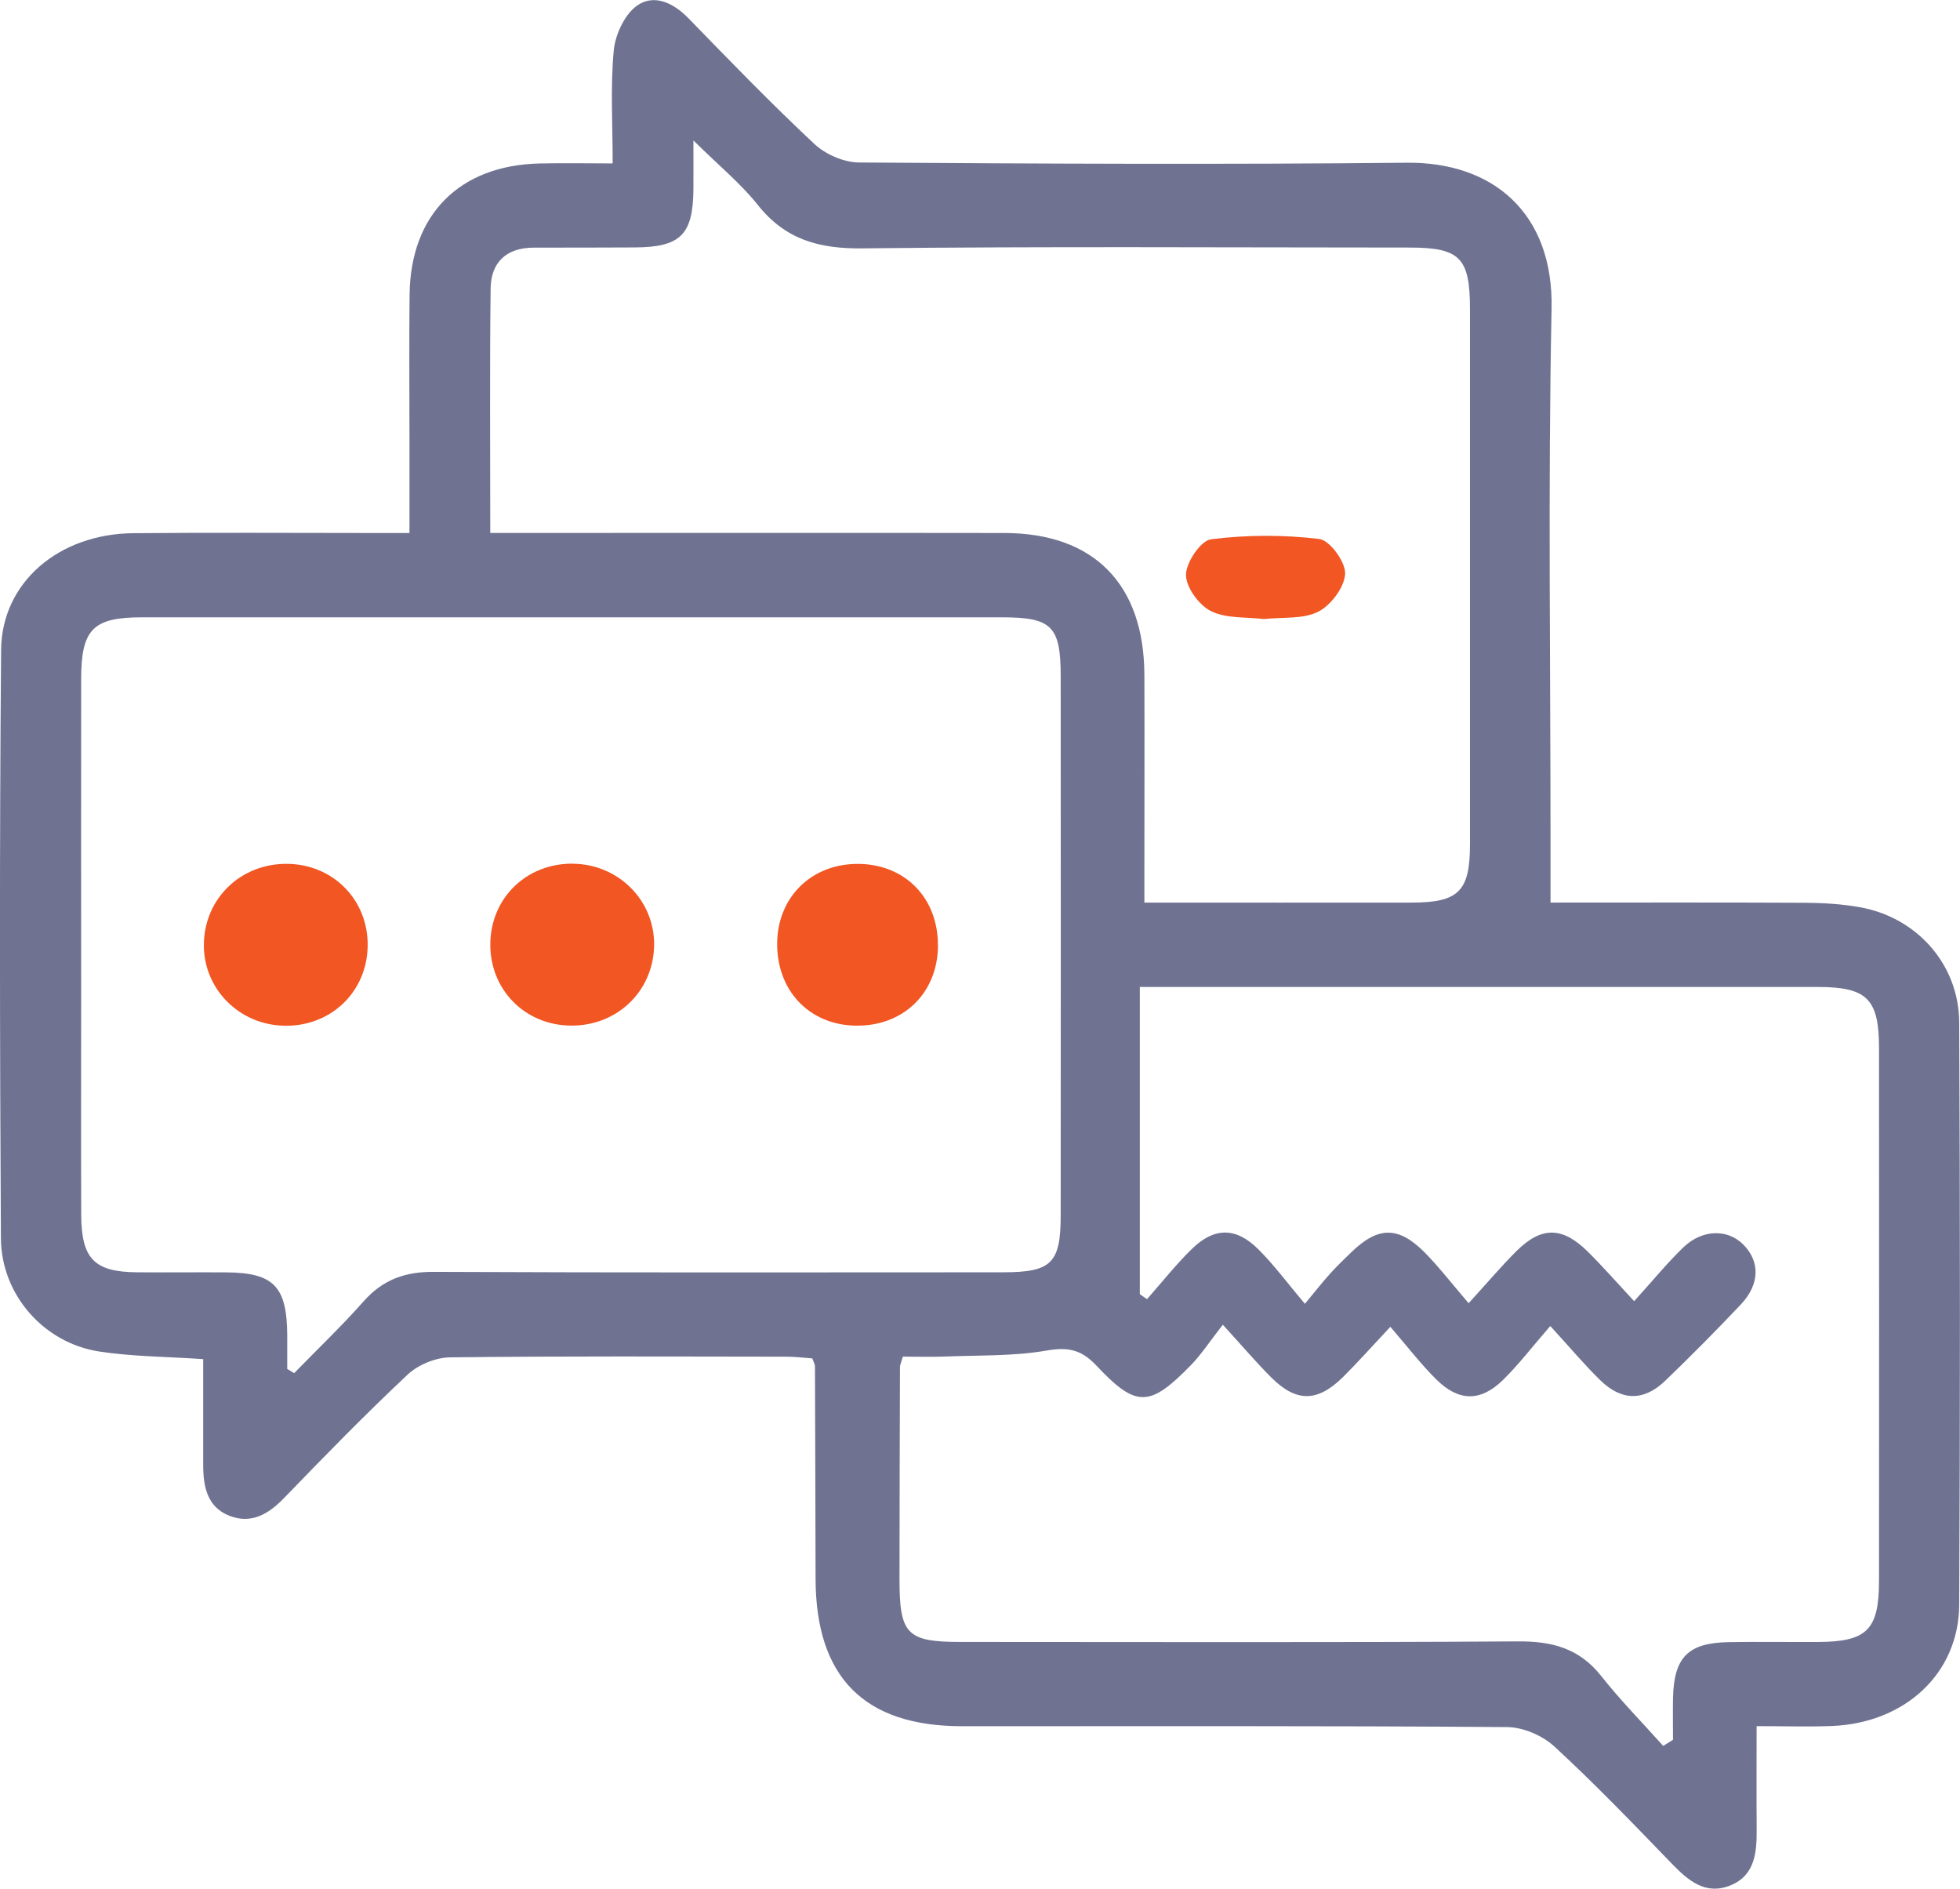 <svg width="82" height="79" viewBox="0 0 82 79" fill="none" xmlns="http://www.w3.org/2000/svg">
<g clip-path="url(#clip0_5099_139)">
<path d="M8.512 56.852C6.924 56.744 5.513 56.744 4.136 56.53C1.828 56.169 0.051 54.157 0.038 51.794C-0.008 43.593 -0.023 35.389 0.046 27.191C0.069 24.356 2.466 22.331 5.572 22.303C8.901 22.272 12.23 22.295 15.559 22.295C16.022 22.295 16.486 22.295 17.131 22.295C17.131 20.922 17.131 19.649 17.131 18.376C17.131 16.359 17.113 14.339 17.136 12.321C17.174 8.972 19.223 6.913 22.577 6.838C23.548 6.815 24.521 6.836 25.632 6.836C25.632 5.187 25.535 3.643 25.676 2.123C25.737 1.456 26.126 0.613 26.644 0.24C27.35 -0.265 28.162 0.106 28.802 0.763C30.533 2.543 32.259 4.329 34.07 6.021C34.538 6.46 35.306 6.792 35.939 6.797C43.58 6.849 51.221 6.885 58.859 6.807C62.455 6.771 64.995 8.905 64.913 12.911C64.762 20.337 64.869 27.768 64.869 35.196C64.869 36 64.869 36.806 64.869 37.754C68.38 37.754 71.952 37.744 75.527 37.762C76.29 37.767 77.061 37.814 77.811 37.948C80.197 38.373 81.957 40.344 81.967 42.771C82.005 50.887 82.008 59.003 81.967 67.12C81.954 70.005 79.69 72.087 76.612 72.198C75.637 72.234 74.659 72.203 73.491 72.203C73.491 73.68 73.483 75.079 73.493 76.478C73.501 77.457 73.442 78.441 72.392 78.866C71.358 79.284 70.631 78.668 69.937 77.949C68.331 76.287 66.728 74.617 65.028 73.053C64.529 72.592 63.717 72.247 63.044 72.242C55.446 72.185 47.849 72.208 40.251 72.206C36.154 72.206 34.129 70.16 34.121 66.032C34.116 63.069 34.105 60.106 34.095 57.146C34.095 57.068 34.044 56.991 33.983 56.821C33.65 56.798 33.281 56.749 32.912 56.749C28.216 56.744 23.522 56.721 18.826 56.777C18.227 56.785 17.497 57.084 17.057 57.496C15.28 59.163 13.574 60.913 11.879 62.667C11.226 63.34 10.511 63.757 9.605 63.407C8.668 63.043 8.501 62.185 8.501 61.281C8.501 59.828 8.501 58.375 8.501 56.855L8.512 56.852ZM12.015 57.259C12.112 57.318 12.209 57.378 12.307 57.437C13.28 56.437 14.291 55.474 15.216 54.43C16.017 53.526 16.947 53.193 18.147 53.201C26.083 53.237 34.021 53.222 41.959 53.219C43.99 53.219 44.376 52.84 44.376 50.831C44.381 43.317 44.381 35.807 44.376 28.293C44.376 26.191 44.005 25.822 41.913 25.822C29.921 25.822 17.932 25.82 5.941 25.822C3.887 25.822 3.398 26.32 3.395 28.409C3.39 32.916 3.395 37.425 3.395 41.931C3.395 44.894 3.385 47.855 3.398 50.818C3.406 52.66 3.949 53.206 5.741 53.219C6.978 53.229 8.217 53.214 9.454 53.222C11.451 53.234 12.004 53.806 12.017 55.852C12.02 56.321 12.017 56.79 12.017 57.259H12.015ZM54.593 54.536C55.093 53.935 55.356 53.595 55.646 53.278C55.932 52.961 56.24 52.662 56.55 52.366C57.661 51.292 58.516 51.284 59.62 52.405C60.214 53.01 60.734 53.688 61.443 54.512C62.245 53.634 62.818 52.954 63.448 52.328C64.49 51.294 65.366 51.305 66.426 52.353C67.051 52.972 67.632 53.636 68.367 54.427C69.148 53.567 69.745 52.835 70.418 52.183C71.215 51.413 72.272 51.397 72.935 52.059C73.639 52.766 73.629 53.721 72.83 54.566C71.801 55.654 70.746 56.718 69.668 57.756C68.782 58.609 67.852 58.607 66.966 57.749C66.293 57.097 65.691 56.373 64.859 55.466C64.121 56.313 63.548 57.068 62.88 57.723C61.94 58.643 61.023 58.63 60.081 57.692C59.423 57.037 58.854 56.293 58.168 55.499C57.359 56.362 56.79 57.004 56.184 57.604C55.121 58.65 54.242 58.663 53.203 57.635C52.573 57.009 51.997 56.329 51.159 55.412C50.619 56.1 50.268 56.646 49.828 57.099C48.102 58.869 47.539 58.898 45.872 57.123C45.237 56.447 44.678 56.337 43.777 56.494C42.405 56.733 40.983 56.684 39.58 56.741C38.961 56.767 38.338 56.746 37.772 56.746C37.696 57.014 37.654 57.094 37.652 57.174C37.642 60.135 37.634 63.097 37.632 66.058C37.632 68.364 37.941 68.681 40.2 68.681C47.966 68.681 55.733 68.709 63.497 68.658C64.92 68.647 66.065 68.939 66.982 70.098C67.791 71.121 68.713 72.056 69.583 73.03C69.719 72.945 69.855 72.86 69.993 72.775C69.993 72.193 69.983 71.611 69.993 71.031C70.031 69.32 70.623 68.717 72.326 68.689C73.563 68.668 74.799 68.689 76.039 68.683C78.105 68.676 78.61 68.184 78.612 66.122C78.617 58.697 78.617 51.269 78.612 43.843C78.612 41.779 78.11 41.284 76.039 41.284C67.079 41.282 58.117 41.284 49.157 41.284C48.752 41.284 48.348 41.284 47.687 41.284V54.134C47.787 54.203 47.887 54.273 47.987 54.342C48.606 53.642 49.188 52.905 49.853 52.253C50.798 51.325 51.71 51.323 52.65 52.261C53.31 52.92 53.869 53.68 54.593 54.538V54.536ZM20.511 22.293C21.131 22.293 21.594 22.293 22.055 22.293C28.71 22.293 35.368 22.285 42.023 22.295C45.764 22.3 47.861 24.434 47.877 28.221C47.887 30.968 47.877 33.714 47.877 36.464C47.877 36.871 47.877 37.278 47.877 37.754C51.748 37.754 55.413 37.76 59.08 37.754C61.023 37.752 61.497 37.275 61.499 35.338C61.502 27.868 61.499 20.401 61.499 12.932C61.499 10.786 61.085 10.358 58.982 10.355C51.346 10.353 43.708 10.304 36.072 10.389C34.267 10.409 32.856 10.023 31.704 8.572C30.987 7.67 30.072 6.926 29.01 5.875C29.01 6.82 29.015 7.369 29.01 7.918C28.994 9.817 28.475 10.337 26.564 10.35C25.156 10.36 23.748 10.355 22.339 10.358C21.202 10.358 20.539 10.956 20.526 12.071C20.485 15.413 20.511 18.755 20.511 22.29V22.293Z" fill="#6F7391"/>
<path d="M11.927 42.905C10.014 42.889 8.496 41.359 8.529 39.478C8.563 37.574 10.076 36.118 12.007 36.134C13.935 36.149 15.405 37.641 15.382 39.558C15.359 41.475 13.868 42.923 11.93 42.907L11.927 42.905Z" fill="#F15623"/>
<path d="M23.965 36.129C25.878 36.144 27.399 37.675 27.366 39.553C27.33 41.462 25.822 42.915 23.888 42.9C21.96 42.887 20.493 41.395 20.513 39.476C20.536 37.556 22.024 36.113 23.965 36.126V36.129Z" fill="#F15623"/>
<path d="M39.242 39.571C39.221 41.547 37.785 42.936 35.793 42.902C33.839 42.869 32.472 41.408 32.515 39.401C32.559 37.492 33.972 36.129 35.898 36.136C37.87 36.144 39.26 37.574 39.239 39.573L39.242 39.571Z" fill="#F15623"/>
<path d="M52.877 25.894C52.145 25.804 51.305 25.881 50.662 25.562C50.16 25.312 49.615 24.565 49.618 24.044C49.62 23.524 50.235 22.612 50.665 22.558C52.158 22.37 53.702 22.364 55.195 22.545C55.635 22.599 56.298 23.509 56.275 23.998C56.25 24.562 55.684 25.315 55.154 25.585C54.519 25.907 53.671 25.809 52.877 25.894Z" fill="#F15623"/>
</g>
<defs>
<clipPath id="clip0_5099_139">
<rect width="82" height="79" fill="white"/>
</clipPath>
</defs>
</svg>
